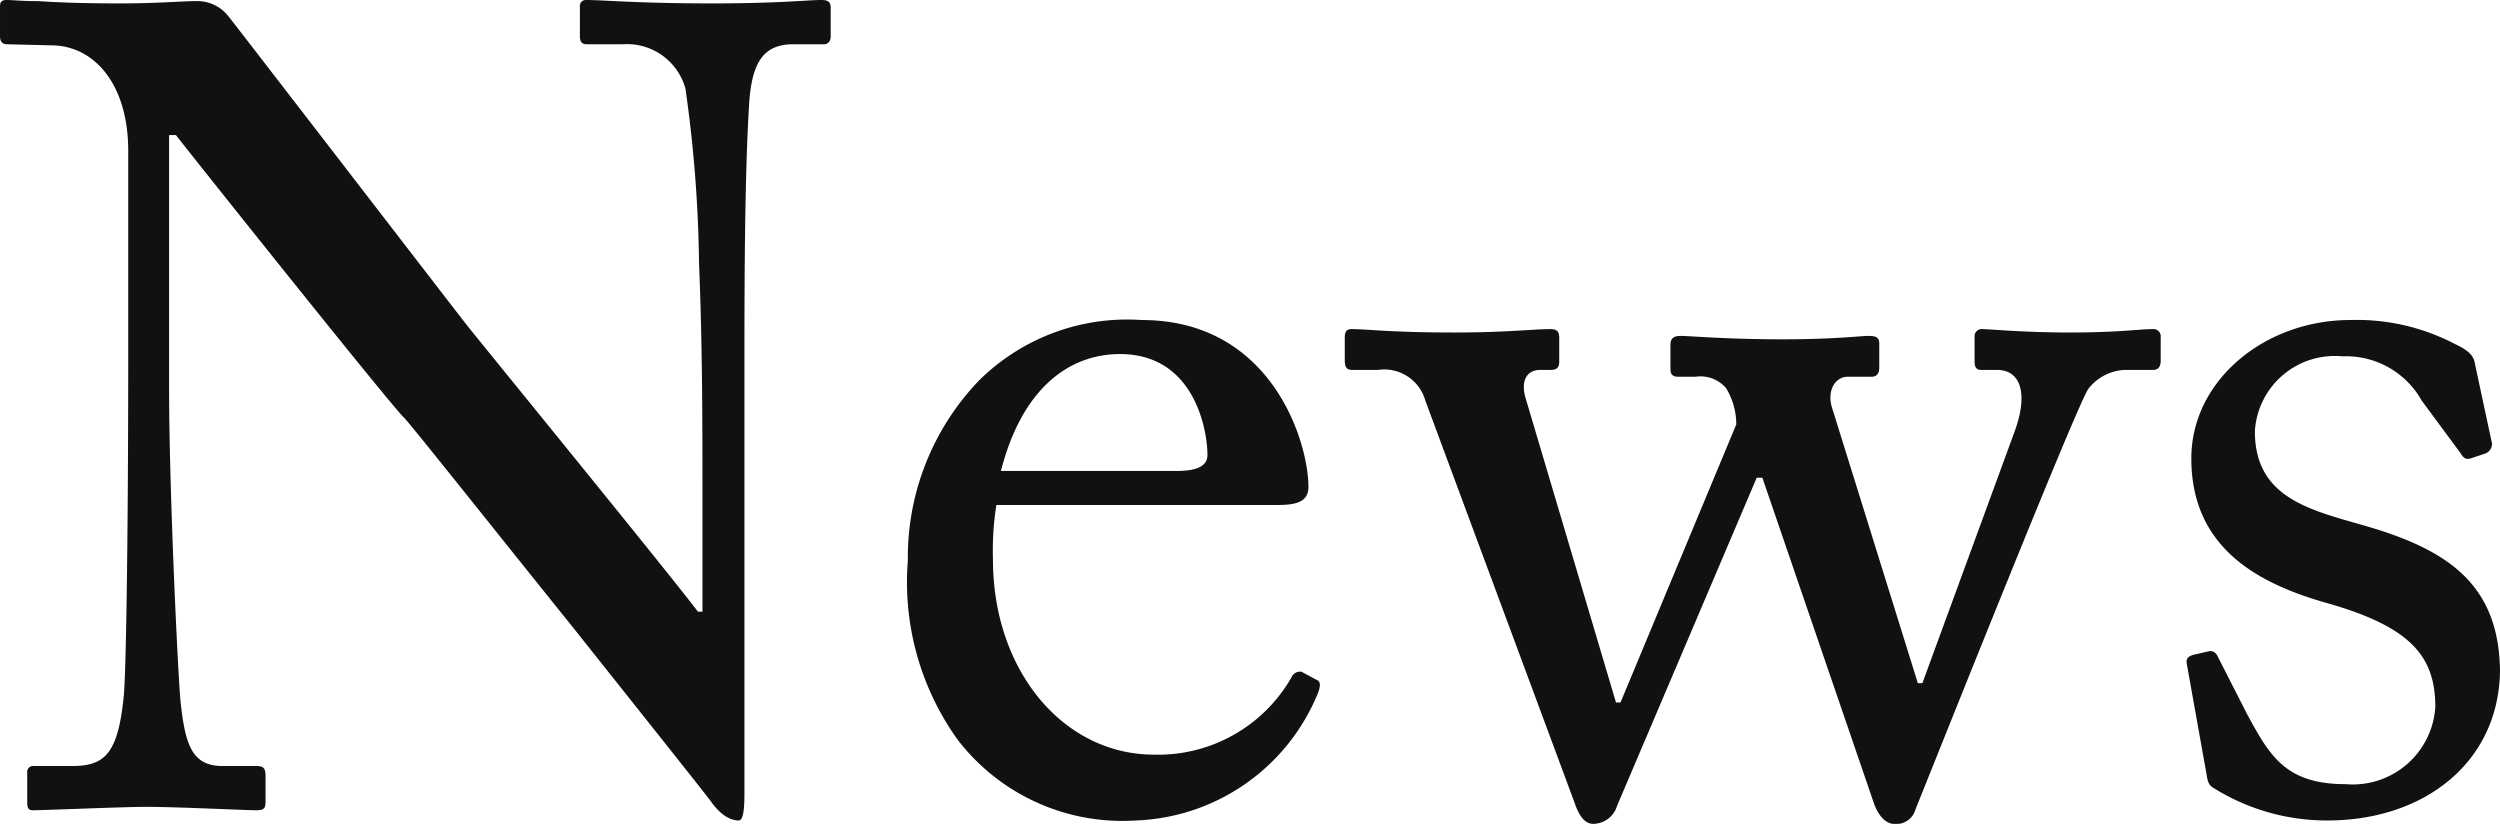 <svg xmlns="http://www.w3.org/2000/svg" width="88.12" height="29.04" viewBox="0 0 88.12 29.04">
  <path id="news_title" d="M5.4-16.32c0,7.12-.08,11.68-.16,12.44-.2,1.96-.64,2.44-1.8,2.44H2.08a.211.211,0,0,0-.24.24V-.16c0,.2.04.28.2.28.4,0,3.16-.12,4-.12C7.12,0,9.52.12,9.92.12c.28,0,.32-.08.32-.32v-.88c0-.24-.04-.36-.32-.36H8.72c-1.08,0-1.32-.76-1.48-2.32-.08-.8-.4-7.32-.4-11.04v-8.88h.24c.24.32,7.6,9.56,8.04,9.96.24.24,3.16,3.92,5.96,7.4C23.56-3.2,25.92-.24,25.96-.16c.12.16.48.64.96.64.16,0,.2-.4.2-.96V-15.44c0-2.6,0-6.56.16-9.24.08-1.52.48-2.2,1.56-2.2h1.08c.16,0,.24-.12.24-.28v-1c0-.16-.04-.28-.32-.28-.52,0-1.48.12-3.88.12-2.56,0-3.84-.12-4.4-.12a.212.212,0,0,0-.24.24v1.04c0,.2.08.28.24.28h1.28a2.136,2.136,0,0,1,2.2,1.56,47.056,47.056,0,0,1,.48,6.16c.08,2,.12,3.96.12,7.52v4.76h-.16c-.96-1.28-7.72-9.56-8.16-10.12s-8.2-10.64-8.4-10.88a1.389,1.389,0,0,0-1.16-.52c-.48,0-1.32.08-2.68.08s-2.24-.04-2.84-.08c-.6,0-.92-.04-1.12-.04s-.24.08-.24.24v1.04c0,.12.04.28.24.28l1.64.04c1.44.04,2.64,1.36,2.64,3.72Zm40.48,5.68c.64,0,1.12-.08,1.12-.64,0-1.56-1.28-5.88-5.88-5.88a7.414,7.414,0,0,0-5.72,2.12,9,9,0,0,0-2.52,6.36,9.517,9.517,0,0,0,1.76,6.32A7.32,7.32,0,0,0,40.92.48a7.211,7.211,0,0,0,6.36-4.36c.2-.44.12-.56,0-.6l-.52-.28a.325.325,0,0,0-.36.2,5.418,5.418,0,0,1-4.84,2.72c-3.2,0-5.68-2.96-5.68-6.88A10.27,10.27,0,0,1,36-10.64Zm-9.72-1.2c.76-2.96,2.44-4.12,4.2-4.12,2.6,0,3.08,2.64,3.08,3.56,0,.36-.32.56-1.08.56Zm29.28-2.28c-.16-.6.16-1.04.56-1.04h.84c.2,0,.28-.12.28-.32v-.84c0-.2-.08-.28-.36-.28-.32,0-1.2.12-3.04.12-2,0-3.28-.12-3.6-.12-.24,0-.36.08-.36.32v.84c0,.2.08.28.28.28h.6a1.189,1.189,0,0,1,1.08.4,2.441,2.441,0,0,1,.36,1.28L58-3.68h-.16L54.68-14.32c-.24-.72.04-1.08.48-1.08h.36c.28,0,.32-.12.32-.32v-.8c0-.24-.08-.32-.32-.32-.6,0-1.56.12-3.36.12-2.28,0-3.08-.12-3.64-.12-.2,0-.24.12-.24.32v.76c0,.24.04.36.28.36h.88a1.506,1.506,0,0,1,1.68,1.08L56.36-.2c.16.48.36.8.68.8a.89.89,0,0,0,.84-.64L62.8-11.6H63L66.92-.16c.16.48.44.76.72.76A.7.7,0,0,0,68.4.08c.52-1.28,5.6-14.04,6.08-14.8a1.707,1.707,0,0,1,1.28-.68h1c.2,0,.28-.12.28-.32v-.84a.253.253,0,0,0-.28-.28c-.48,0-1.2.12-2.92.12-1.64,0-2.84-.12-3.08-.12a.253.253,0,0,0-.28.28v.84c0,.2.04.32.24.32h.56c.8,0,1.12.8.6,2.2L68.64-4.36h-.16ZM82.92.48c3.4,0,6.04-2.04,6.08-5.28-.04-3.08-1.88-4.28-4.8-5.12-1.96-.56-3.84-1-3.84-3.32a2.82,2.82,0,0,1,3.08-2.64,3.058,3.058,0,0,1,2.8,1.56l1.36,1.84c.12.2.2.24.36.2l.48-.16a.371.371,0,0,0,.28-.36l-.6-2.8c-.04-.24-.12-.44-.72-.72a7.452,7.452,0,0,0-3.68-.84c-3,0-5.6,2.12-5.6,4.88,0,3.16,2.36,4.4,4.72,5.08,3,.84,3.88,1.88,3.88,3.68A2.915,2.915,0,0,1,83.56-.8c-2.12,0-2.68-1-3.48-2.48l-1-1.96q-.12-.3-.36-.24l-.52.12c-.16.04-.28.12-.24.32l.68,3.8c.04.2.04.44.24.56A7.528,7.528,0,0,0,82.92.48Z" transform="translate(-0.88 28.44)" fill="#111"/>
</svg>
